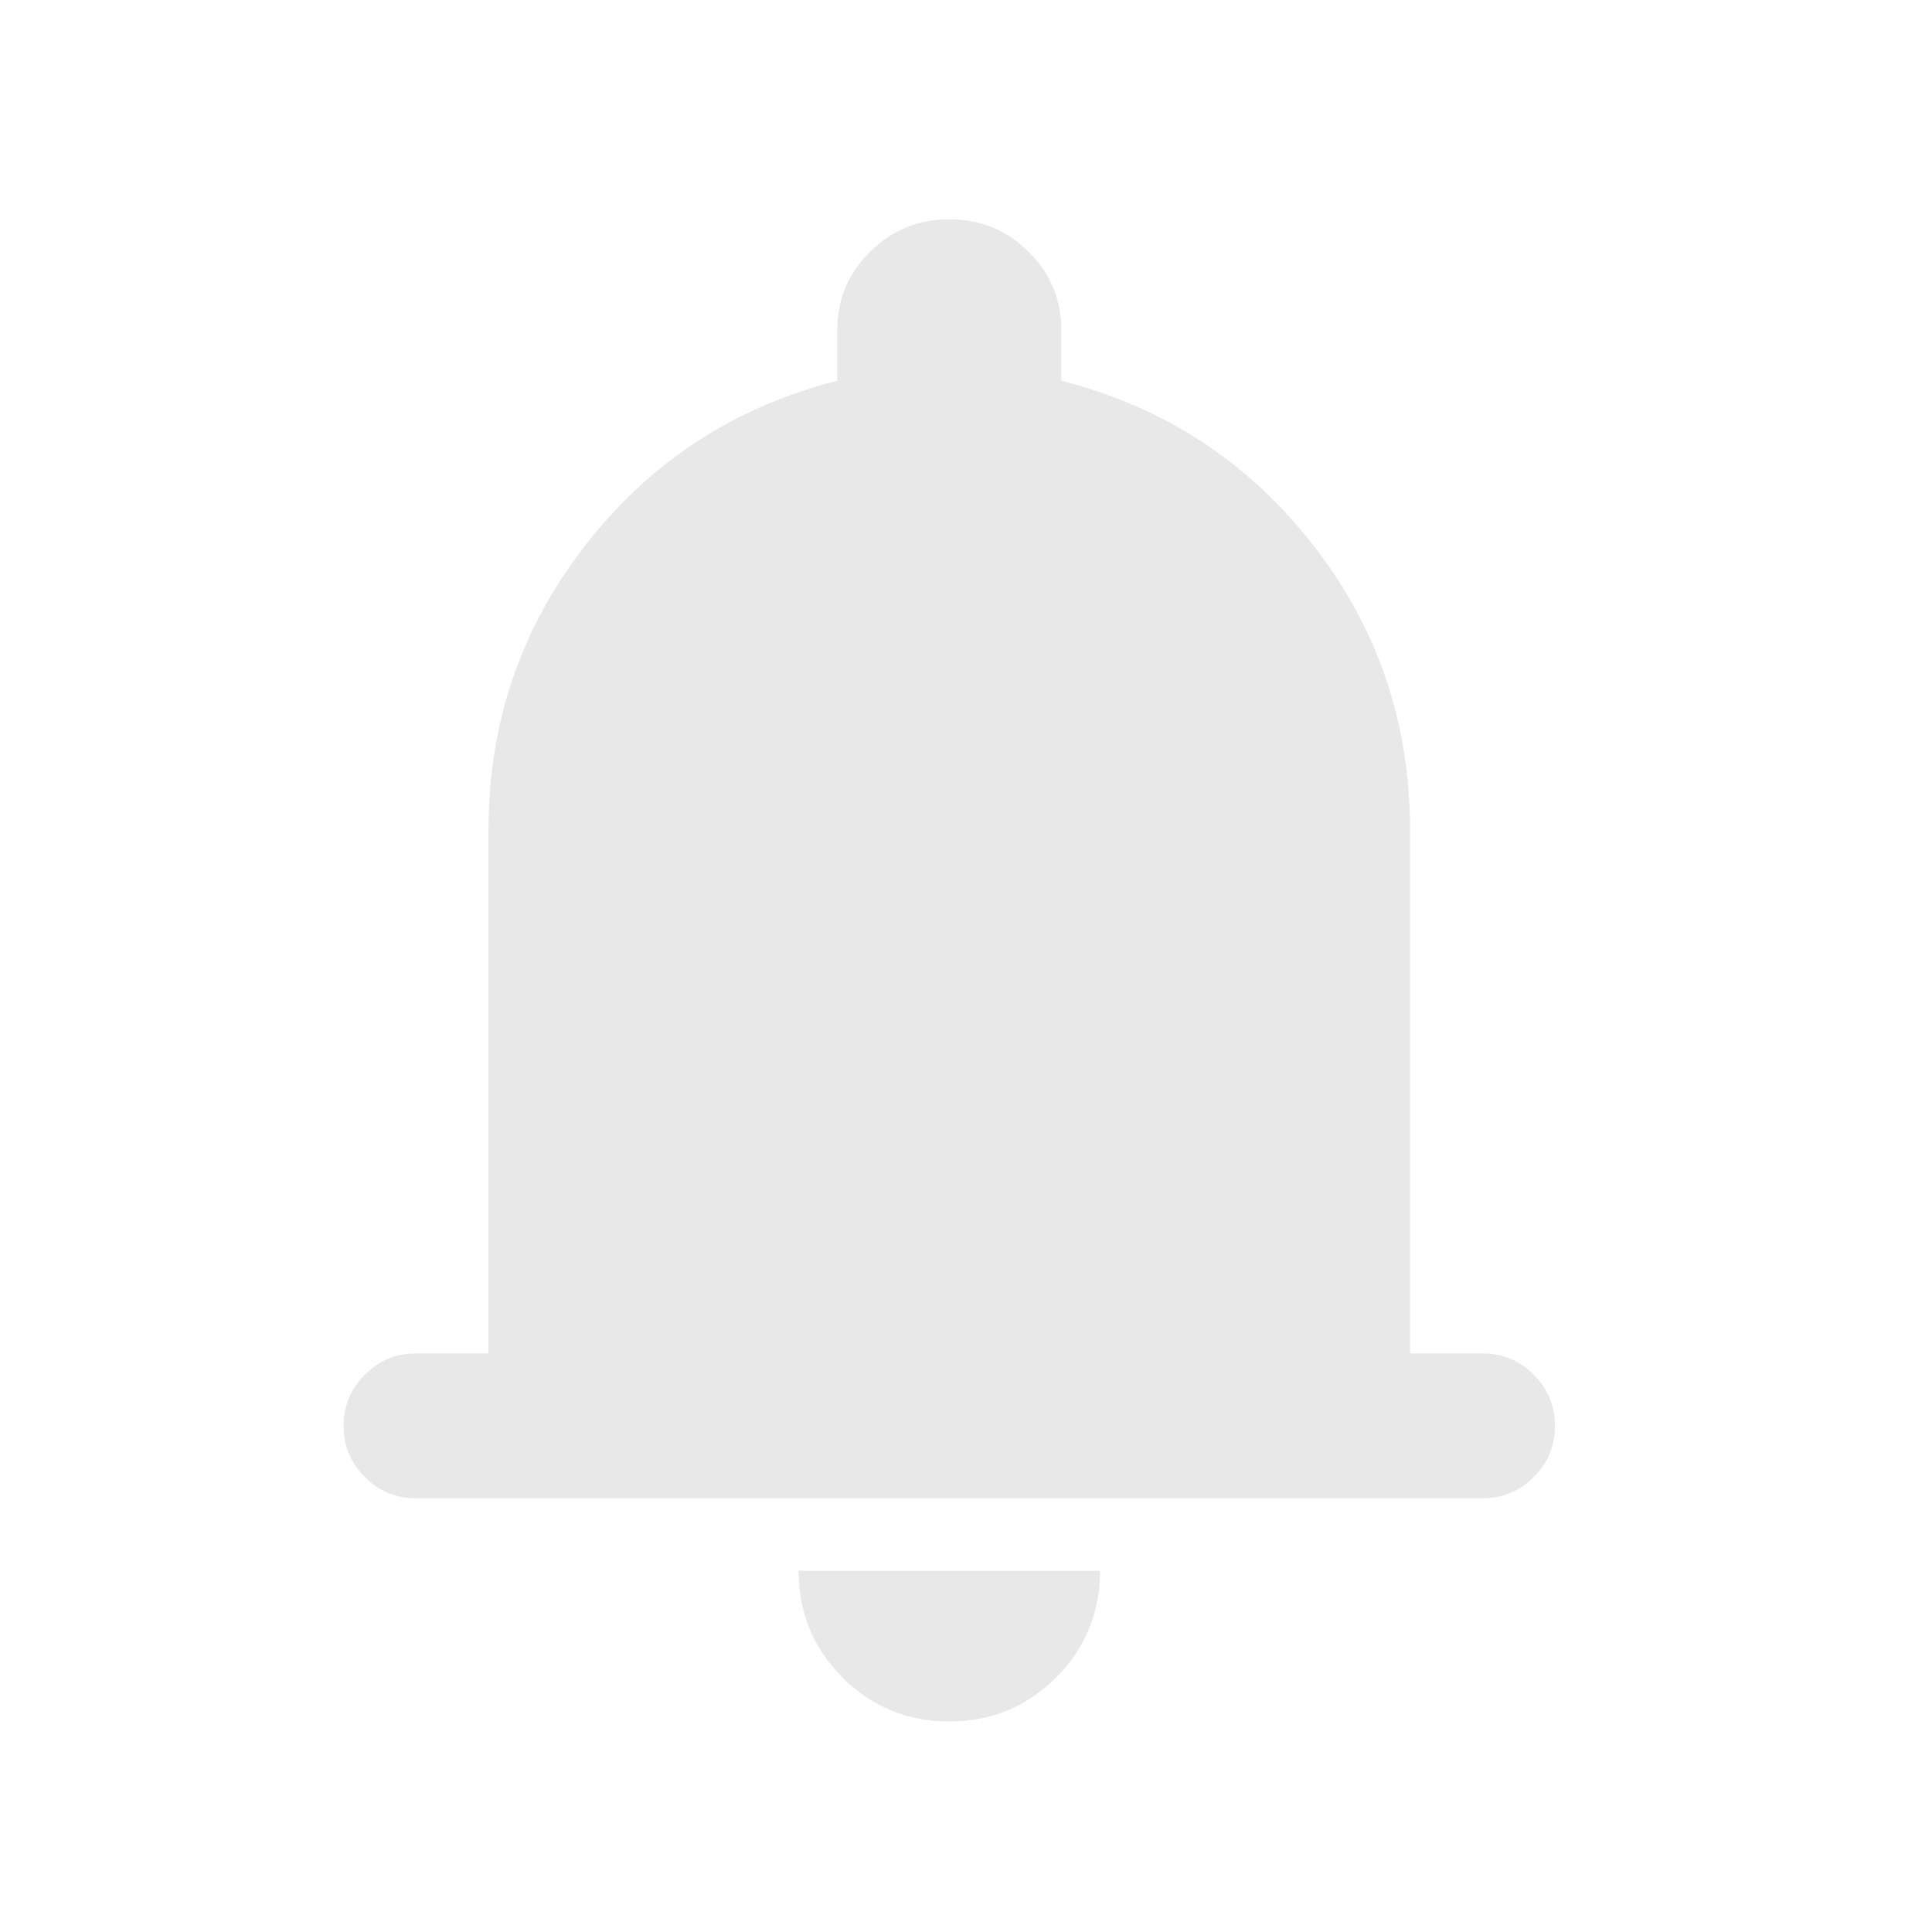 <svg width="25" height="25" viewBox="0 0 25 25" fill="none" xmlns="http://www.w3.org/2000/svg">
<mask id="mask0_133_8194" style="mask-type:alpha" maskUnits="userSpaceOnUse" x="0" y="0" width="25" height="25">
<rect x="0.284" y="0.576" width="24" height="24" fill="#E8E8E8"/>
</mask>
<g mask="url(#mask0_133_8194)">
<path d="M5.384 19.388C5.125 19.388 4.905 19.297 4.721 19.113C4.538 18.93 4.446 18.709 4.446 18.451C4.446 18.192 4.538 17.972 4.721 17.788C4.905 17.605 5.125 17.513 5.384 17.513H6.321V10.738C6.321 9.355 6.74 8.126 7.578 7.051C8.415 5.976 9.5 5.268 10.834 4.926V4.276C10.834 3.876 10.976 3.536 11.259 3.257C11.542 2.978 11.884 2.838 12.284 2.838C12.684 2.838 13.025 2.978 13.309 3.257C13.592 3.536 13.734 3.876 13.734 4.276V4.926C15.067 5.268 16.152 5.976 16.99 7.051C17.828 8.126 18.246 9.355 18.246 10.738V17.513H19.184C19.442 17.513 19.663 17.605 19.846 17.788C20.03 17.972 20.121 18.192 20.121 18.451C20.121 18.709 20.03 18.93 19.846 19.113C19.663 19.297 19.442 19.388 19.184 19.388H5.384ZM12.284 22.276C11.742 22.276 11.282 22.086 10.902 21.707C10.523 21.328 10.334 20.867 10.334 20.326H14.234C14.234 20.867 14.044 21.328 13.665 21.707C13.286 22.086 12.825 22.276 12.284 22.276Z" fill="#E8E8E8"/>
</g>
</svg>
